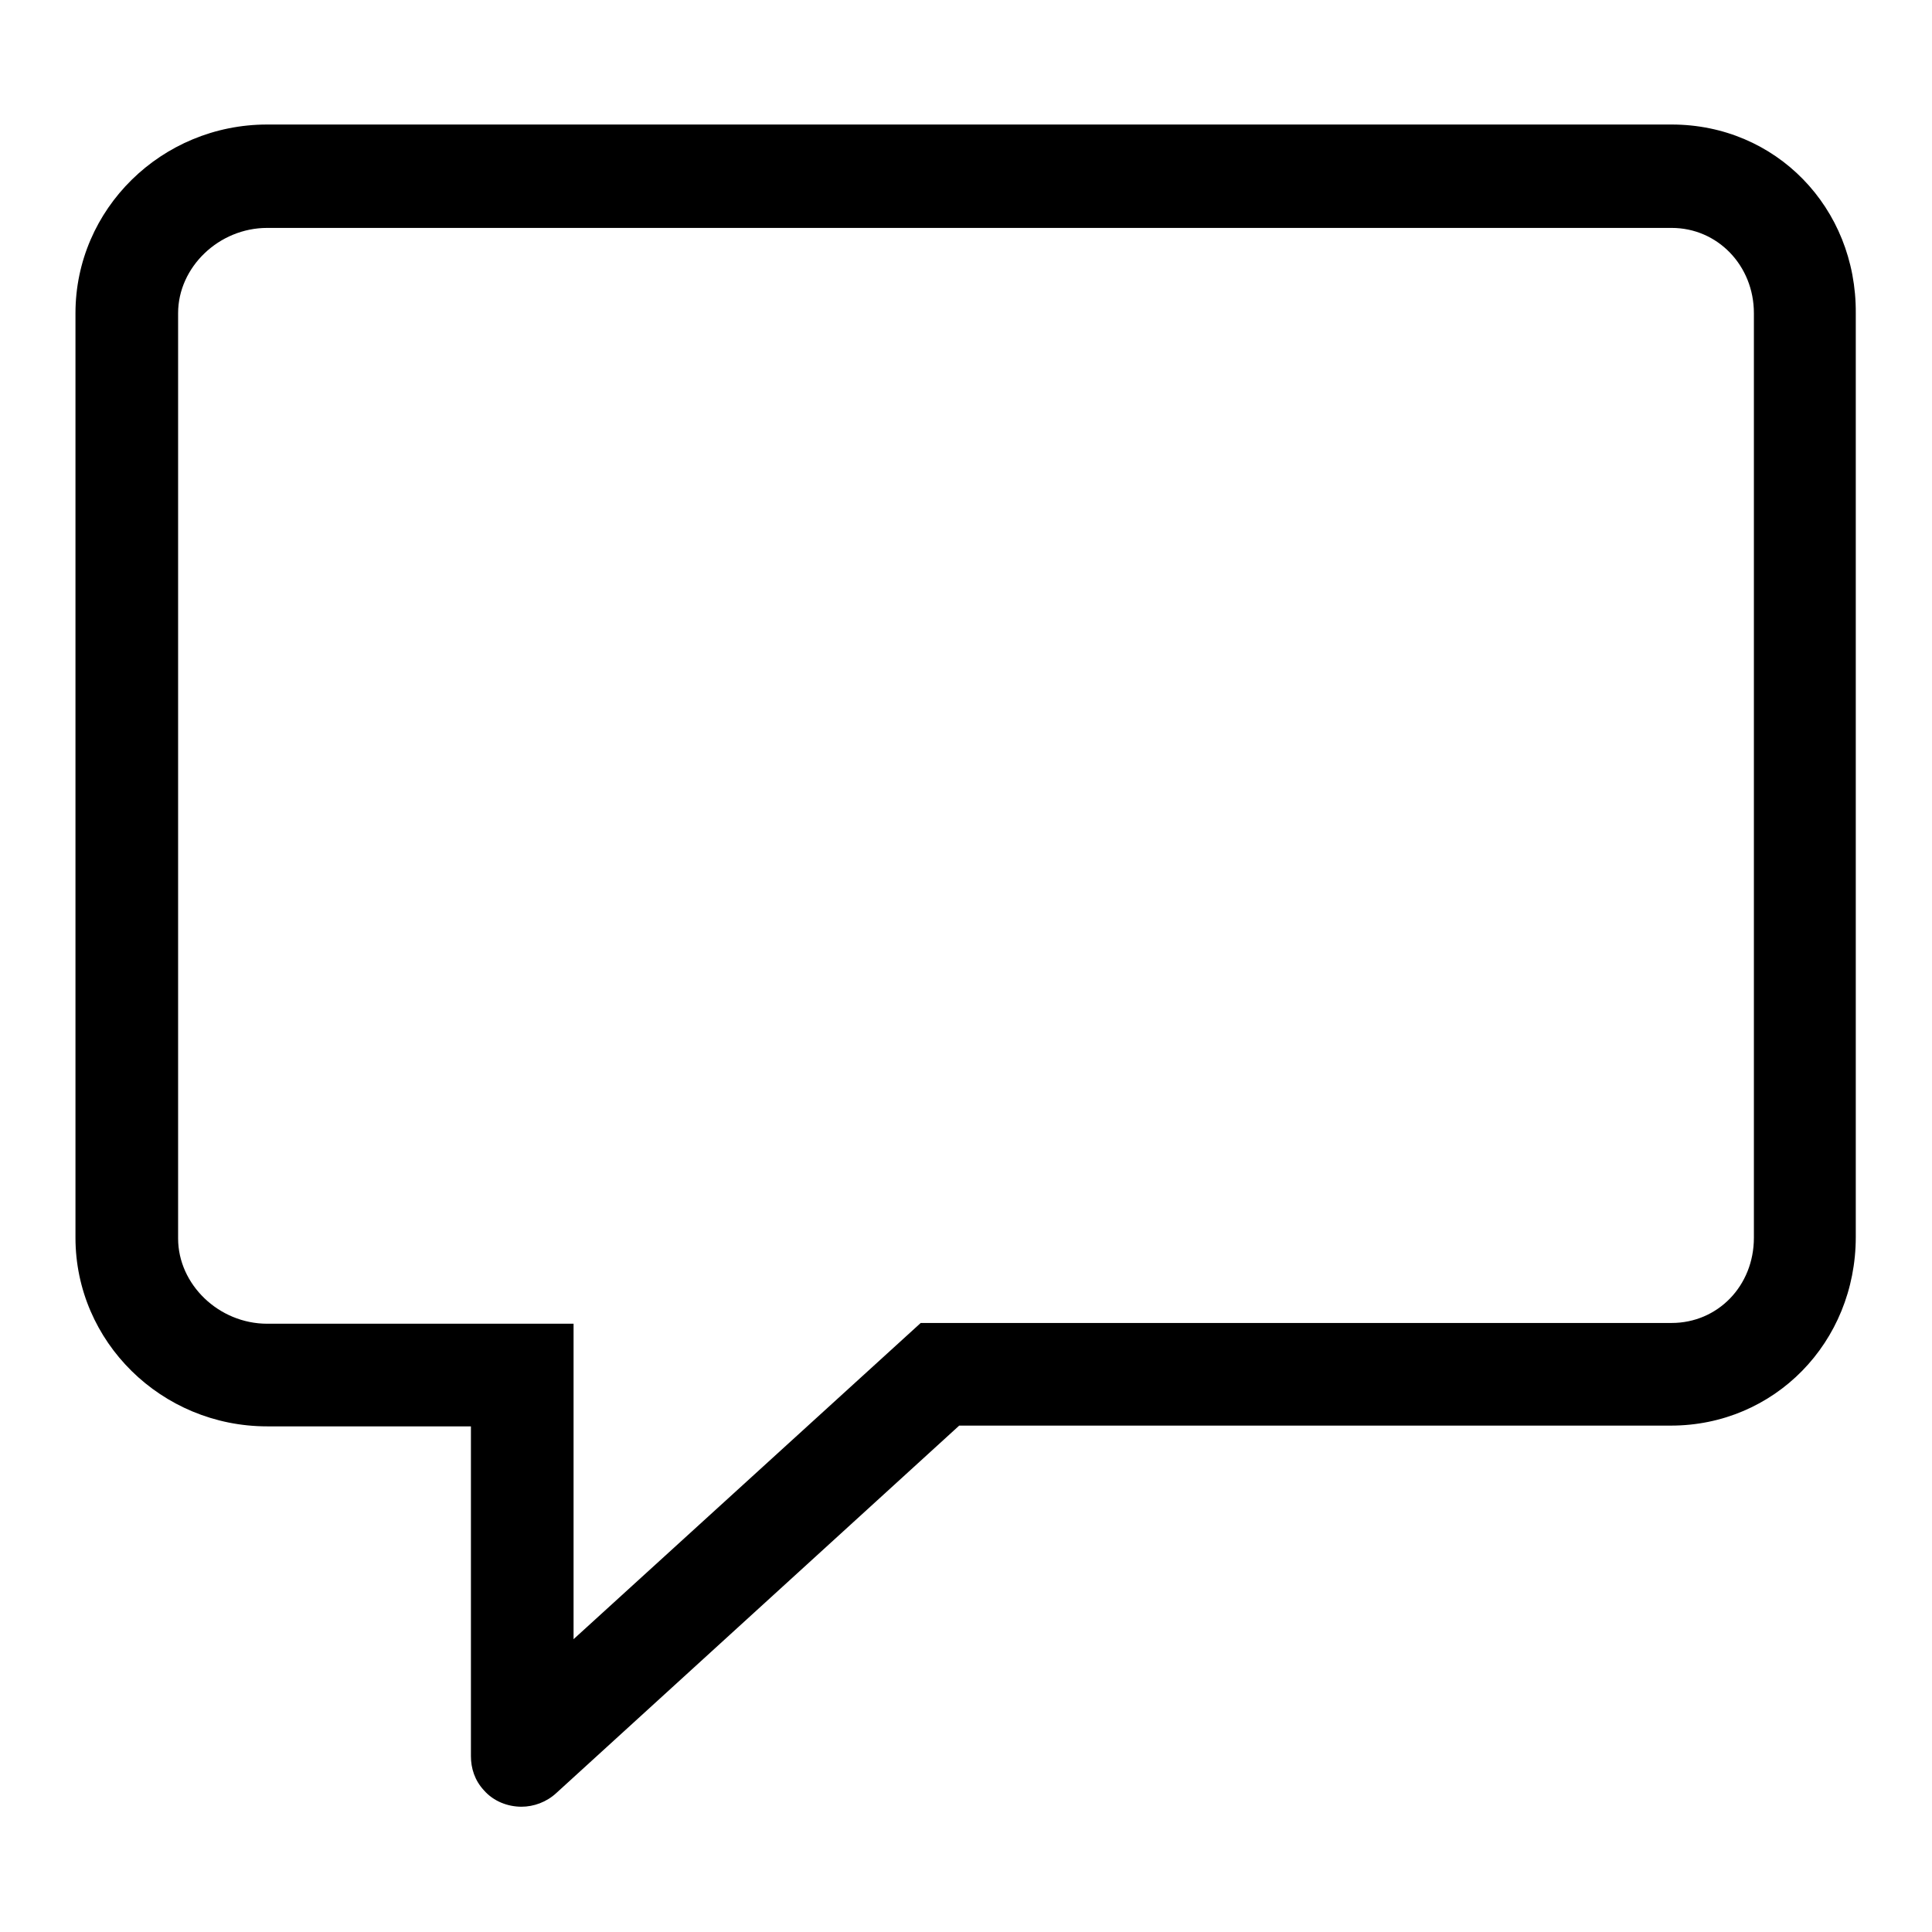 <?xml version="1.0" encoding="utf-8"?>
<!-- Svg Vector Icons : http://www.onlinewebfonts.com/icon -->
<!DOCTYPE svg PUBLIC "-//W3C//DTD SVG 1.1//EN" "http://www.w3.org/Graphics/SVG/1.1/DTD/svg11.dtd">
<svg version="1.1" xmlns="http://www.w3.org/2000/svg" xmlns:xlink="http://www.w3.org/1999/xlink" x="0px" y="0px" viewBox="0 0 256 256" enable-background="new 0 0 256 256" xml:space="preserve">
<g><g><path fill="#000000" d="M221.5,16.5H35.4c-14,0-25.4,11.2-25.4,25V164c0,13.8,11.4,25,25.4,25h27v43.2v0.4v0.1h0c0,1.6,0.5,3.2,1.7,4.5c1.3,1.5,3.2,2.2,5,2.2c1.6,0,3.3-0.6,4.6-1.8l53.4-48.7h94.3c13.7,0,24.5-11,24.5-25V41.5C246,27.5,235.3,16.5,221.5,16.5L221.5,16.5z M232.4,164c0,6.4-4.8,11.3-10.9,11.3H122L76,217.2v-41.8l-40.6,0c-6.4,0-11.8-5.2-11.8-11.3V41.5c0-6.1,5.4-11.3,11.8-11.3h186.1c6.1,0,10.9,5,10.9,11.3L232.4,164L232.4,164z"/></g></g>
</svg>